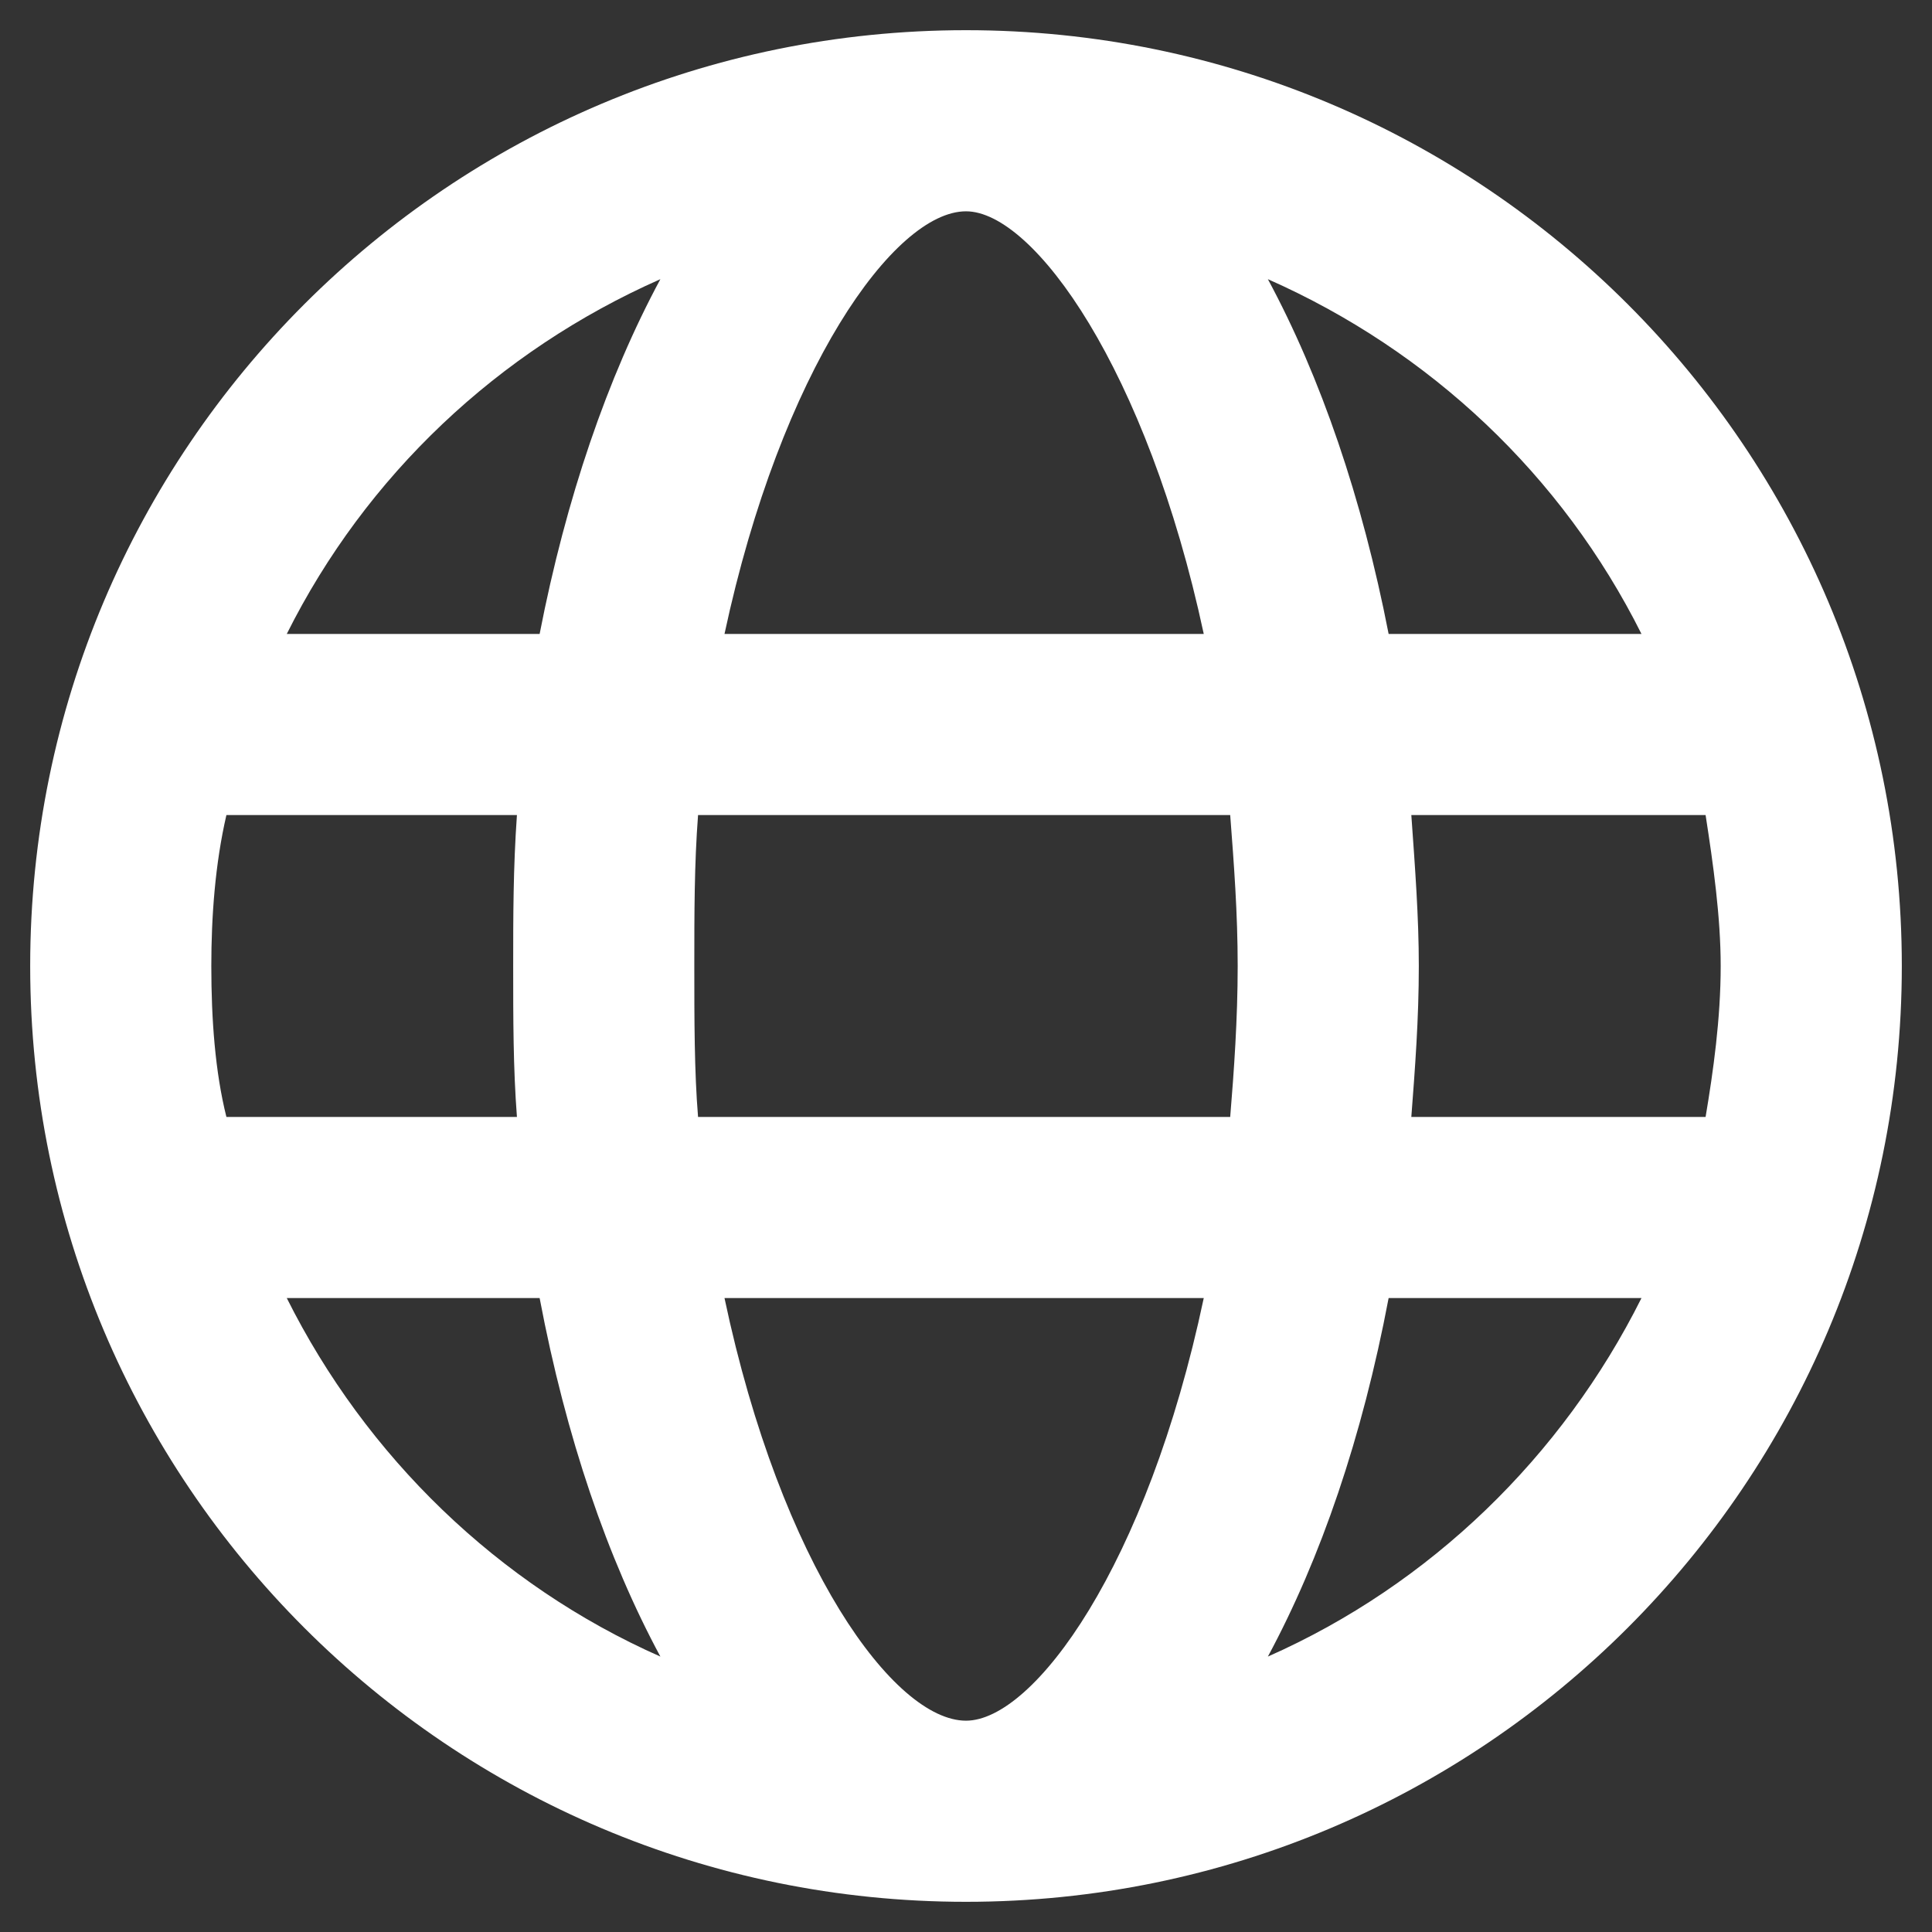<svg width="16" height="16" viewBox="0 0 16 16" fill="none" xmlns="http://www.w3.org/2000/svg">
<rect x="0" y="0" width="16" height="16" fill="#333333" stroke="none"/>
<path d="M8 0.25C3.719 0.25 0.25 3.719 0.25 8C0.25 12.281 3.719 15.75 8 15.75C12.281 15.75 15.75 12.281 15.75 8C15.75 3.719 12.281 0.25 8 0.25ZM13.594 5.25H11.5C11.281 4.125 10.938 3.125 10.5 2.312C11.844 2.906 12.938 3.938 13.594 5.25ZM8 1.75C8.562 1.75 9.5 3.062 9.969 5.25H6C6.469 3.062 7.406 1.75 8 1.75ZM1.75 8C1.75 7.594 1.781 7.156 1.875 6.75H4.281C4.25 7.188 4.25 7.594 4.25 8C4.25 8.438 4.25 8.844 4.281 9.25H1.875C1.781 8.875 1.75 8.438 1.75 8ZM2.375 10.75H4.469C4.688 11.906 5.031 12.906 5.469 13.719C4.125 13.125 3.031 12.062 2.375 10.75ZM4.469 5.25H2.375C3.031 3.938 4.125 2.906 5.469 2.312C5.031 3.125 4.688 4.125 4.469 5.25ZM8 14.25C7.406 14.25 6.469 12.969 6 10.75H9.969C9.5 12.969 8.562 14.25 8 14.25ZM10.188 9.25H5.781C5.75 8.875 5.75 8.438 5.75 8C5.75 7.562 5.75 7.156 5.781 6.75H10.188C10.219 7.156 10.25 7.562 10.25 8C10.25 8.438 10.219 8.875 10.188 9.25ZM10.5 13.719C10.938 12.906 11.281 11.906 11.5 10.75H13.594C12.938 12.062 11.844 13.125 10.5 13.719ZM11.688 9.25C11.719 8.844 11.75 8.438 11.75 8C11.75 7.594 11.719 7.188 11.688 6.75H14.125C14.188 7.156 14.25 7.594 14.25 8C14.25 8.438 14.188 8.875 14.125 9.25H11.688Z" fill="white"/>
</svg>
